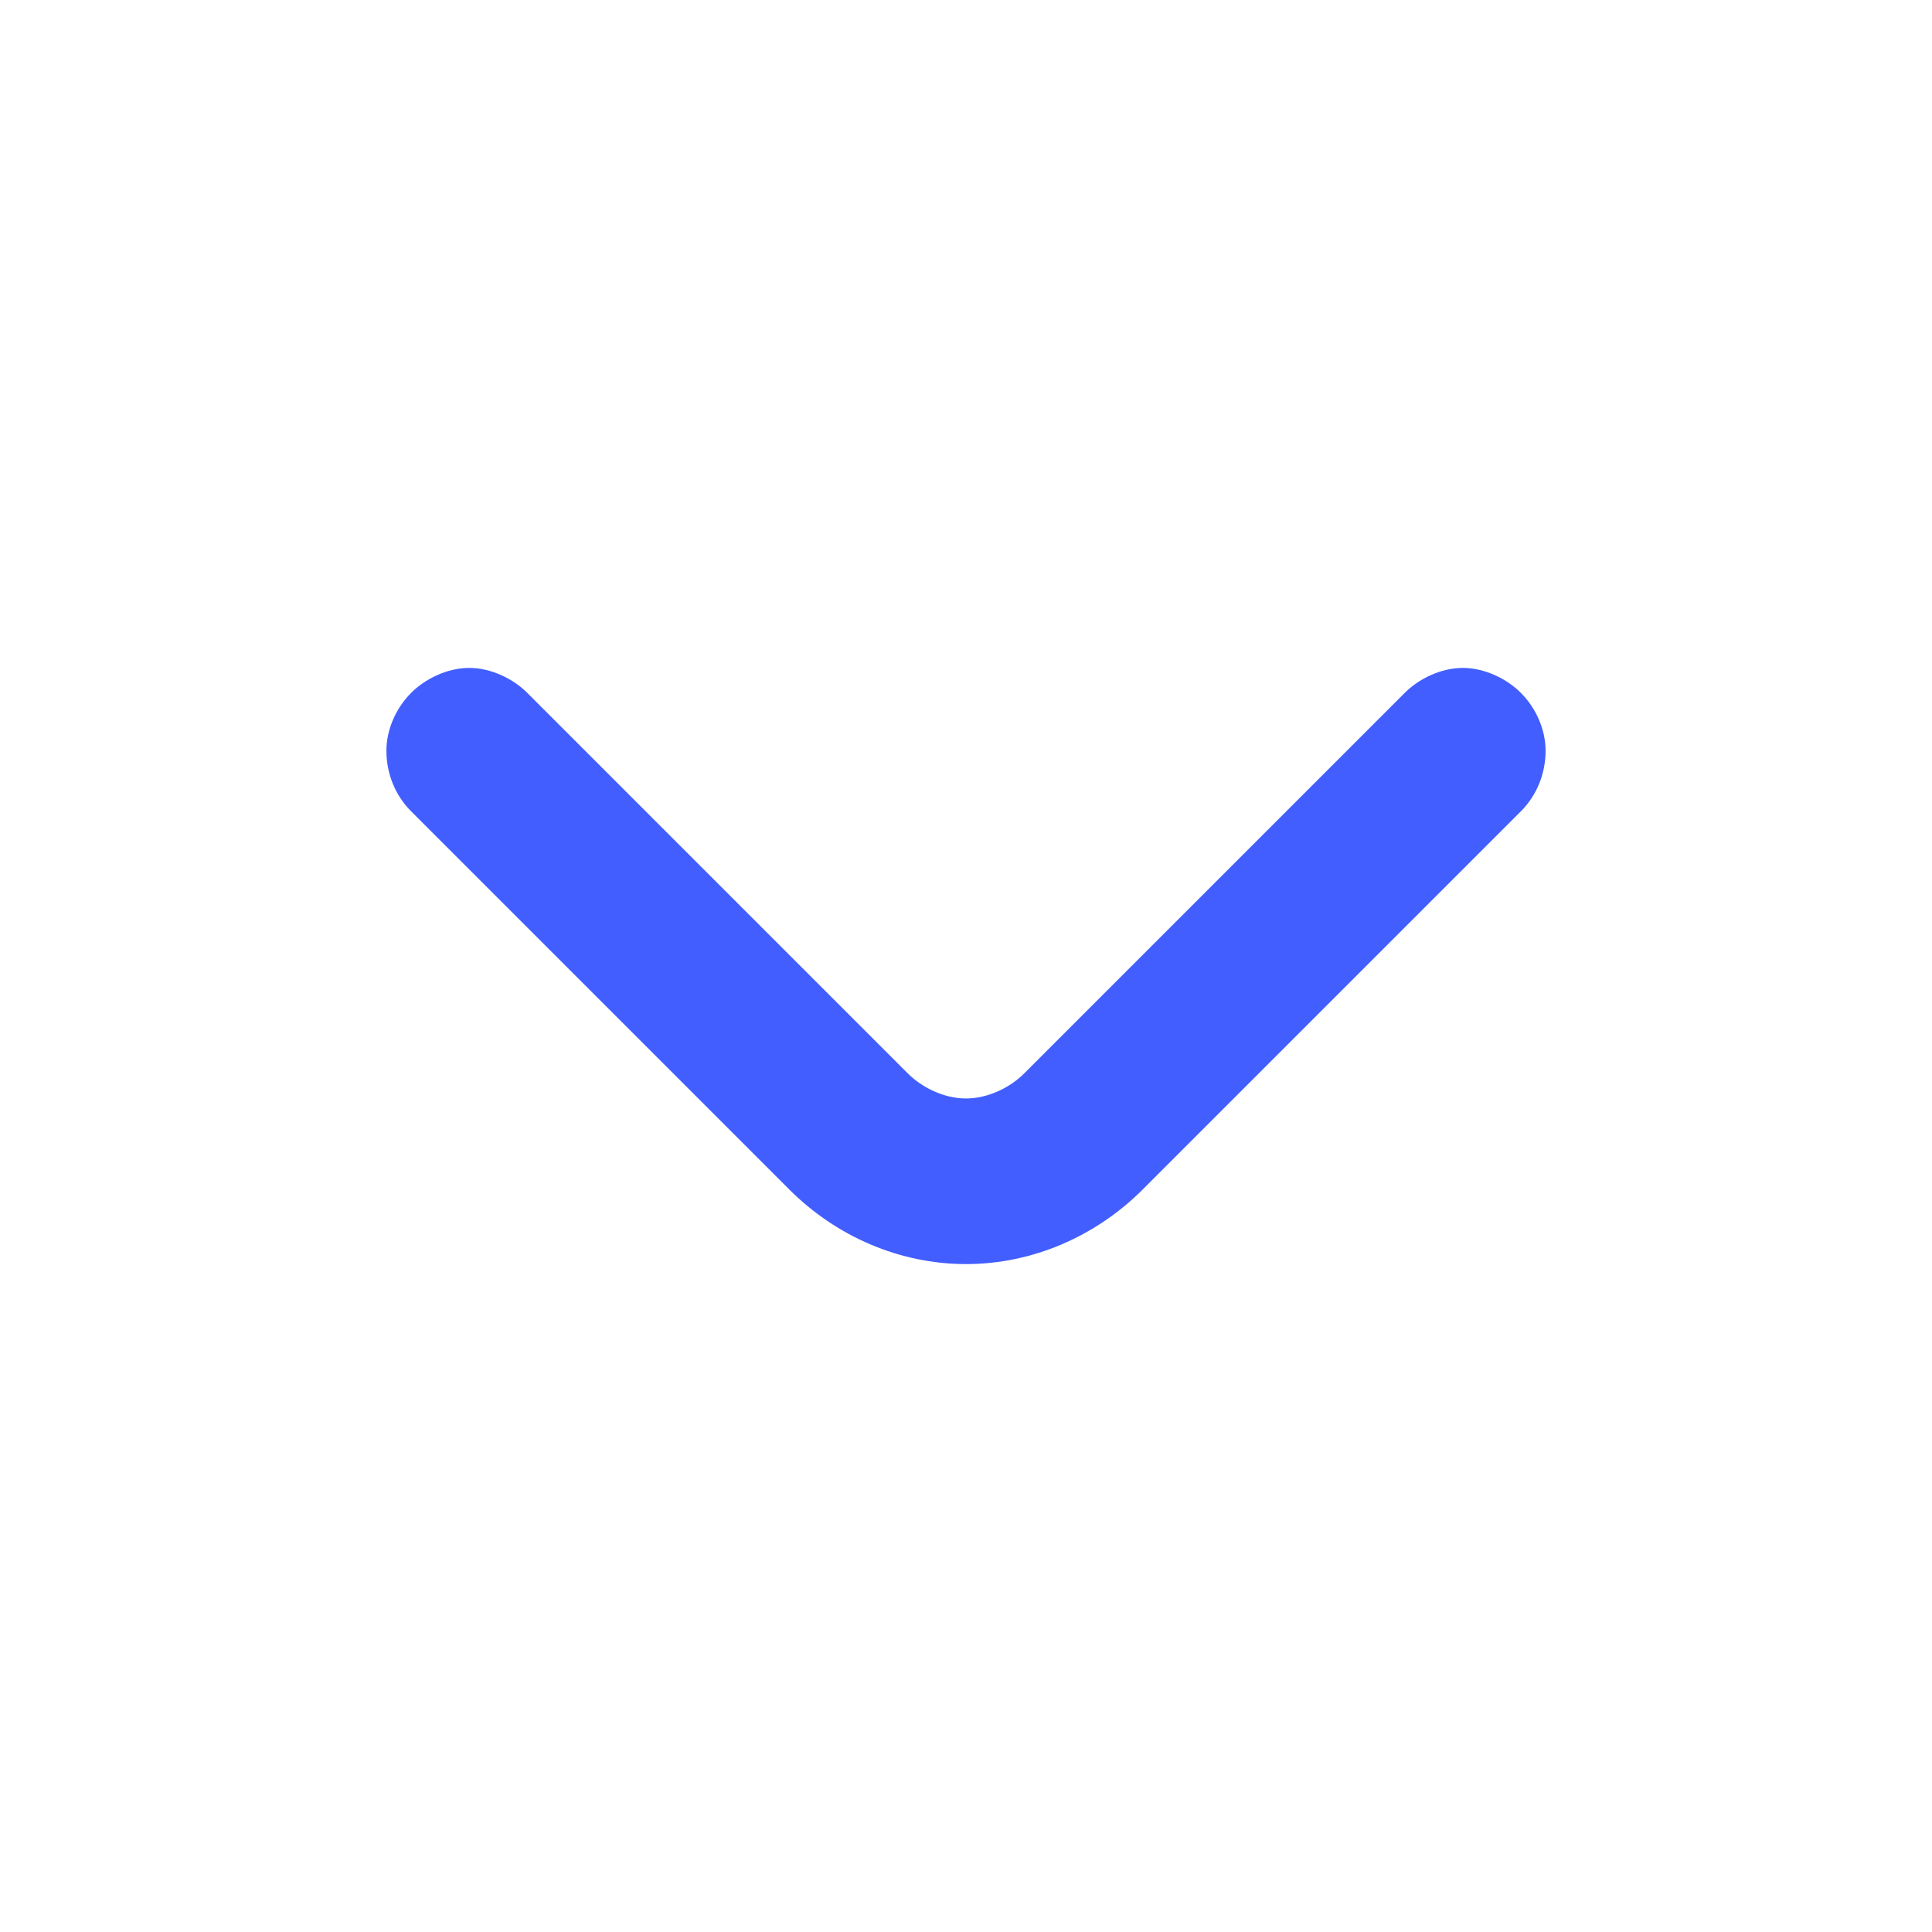 <?xml version="1.0" encoding="UTF-8"?> <!-- Creator: CorelDRAW 2020 (64-Bit) --> <svg xmlns="http://www.w3.org/2000/svg" xmlns:xlink="http://www.w3.org/1999/xlink" xmlns:xodm="http://www.corel.com/coreldraw/odm/2003" xml:space="preserve" width="64px" height="64px" shape-rendering="geometricPrecision" text-rendering="geometricPrecision" image-rendering="optimizeQuality" fill-rule="evenodd" clip-rule="evenodd" viewBox="0 0 7 7"> <g id="Слой_x0020_1">  <rect fill="none" width="7" height="7"></rect> <path id="angle-small-down.svg" fill="#425EFF" fill-rule="nonzero" d="M5.51 2.51c-0.05,-0.05 -0.13,-0.09 -0.21,-0.09 -0.08,0 -0.16,0.04 -0.21,0.09l-1.38 1.38c-0.05,0.05 -0.13,0.09 -0.21,0.09 -0.08,0 -0.16,-0.04 -0.21,-0.09l-1.38 -1.38c-0.05,-0.05 -0.13,-0.09 -0.21,-0.09 -0.08,0 -0.16,0.04 -0.21,0.09 -0.06,0.06 -0.09,0.14 -0.09,0.21 0,0.08 0.03,0.16 0.09,0.22l1.37 1.37c0.17,0.17 0.4,0.27 0.64,0.27 0.24,0 0.47,-0.1 0.64,-0.27l1.37 -1.37c0.06,-0.06 0.09,-0.14 0.09,-0.22 0,-0.07 -0.03,-0.15 -0.09,-0.21l0 0z"></path> </g> </svg> 